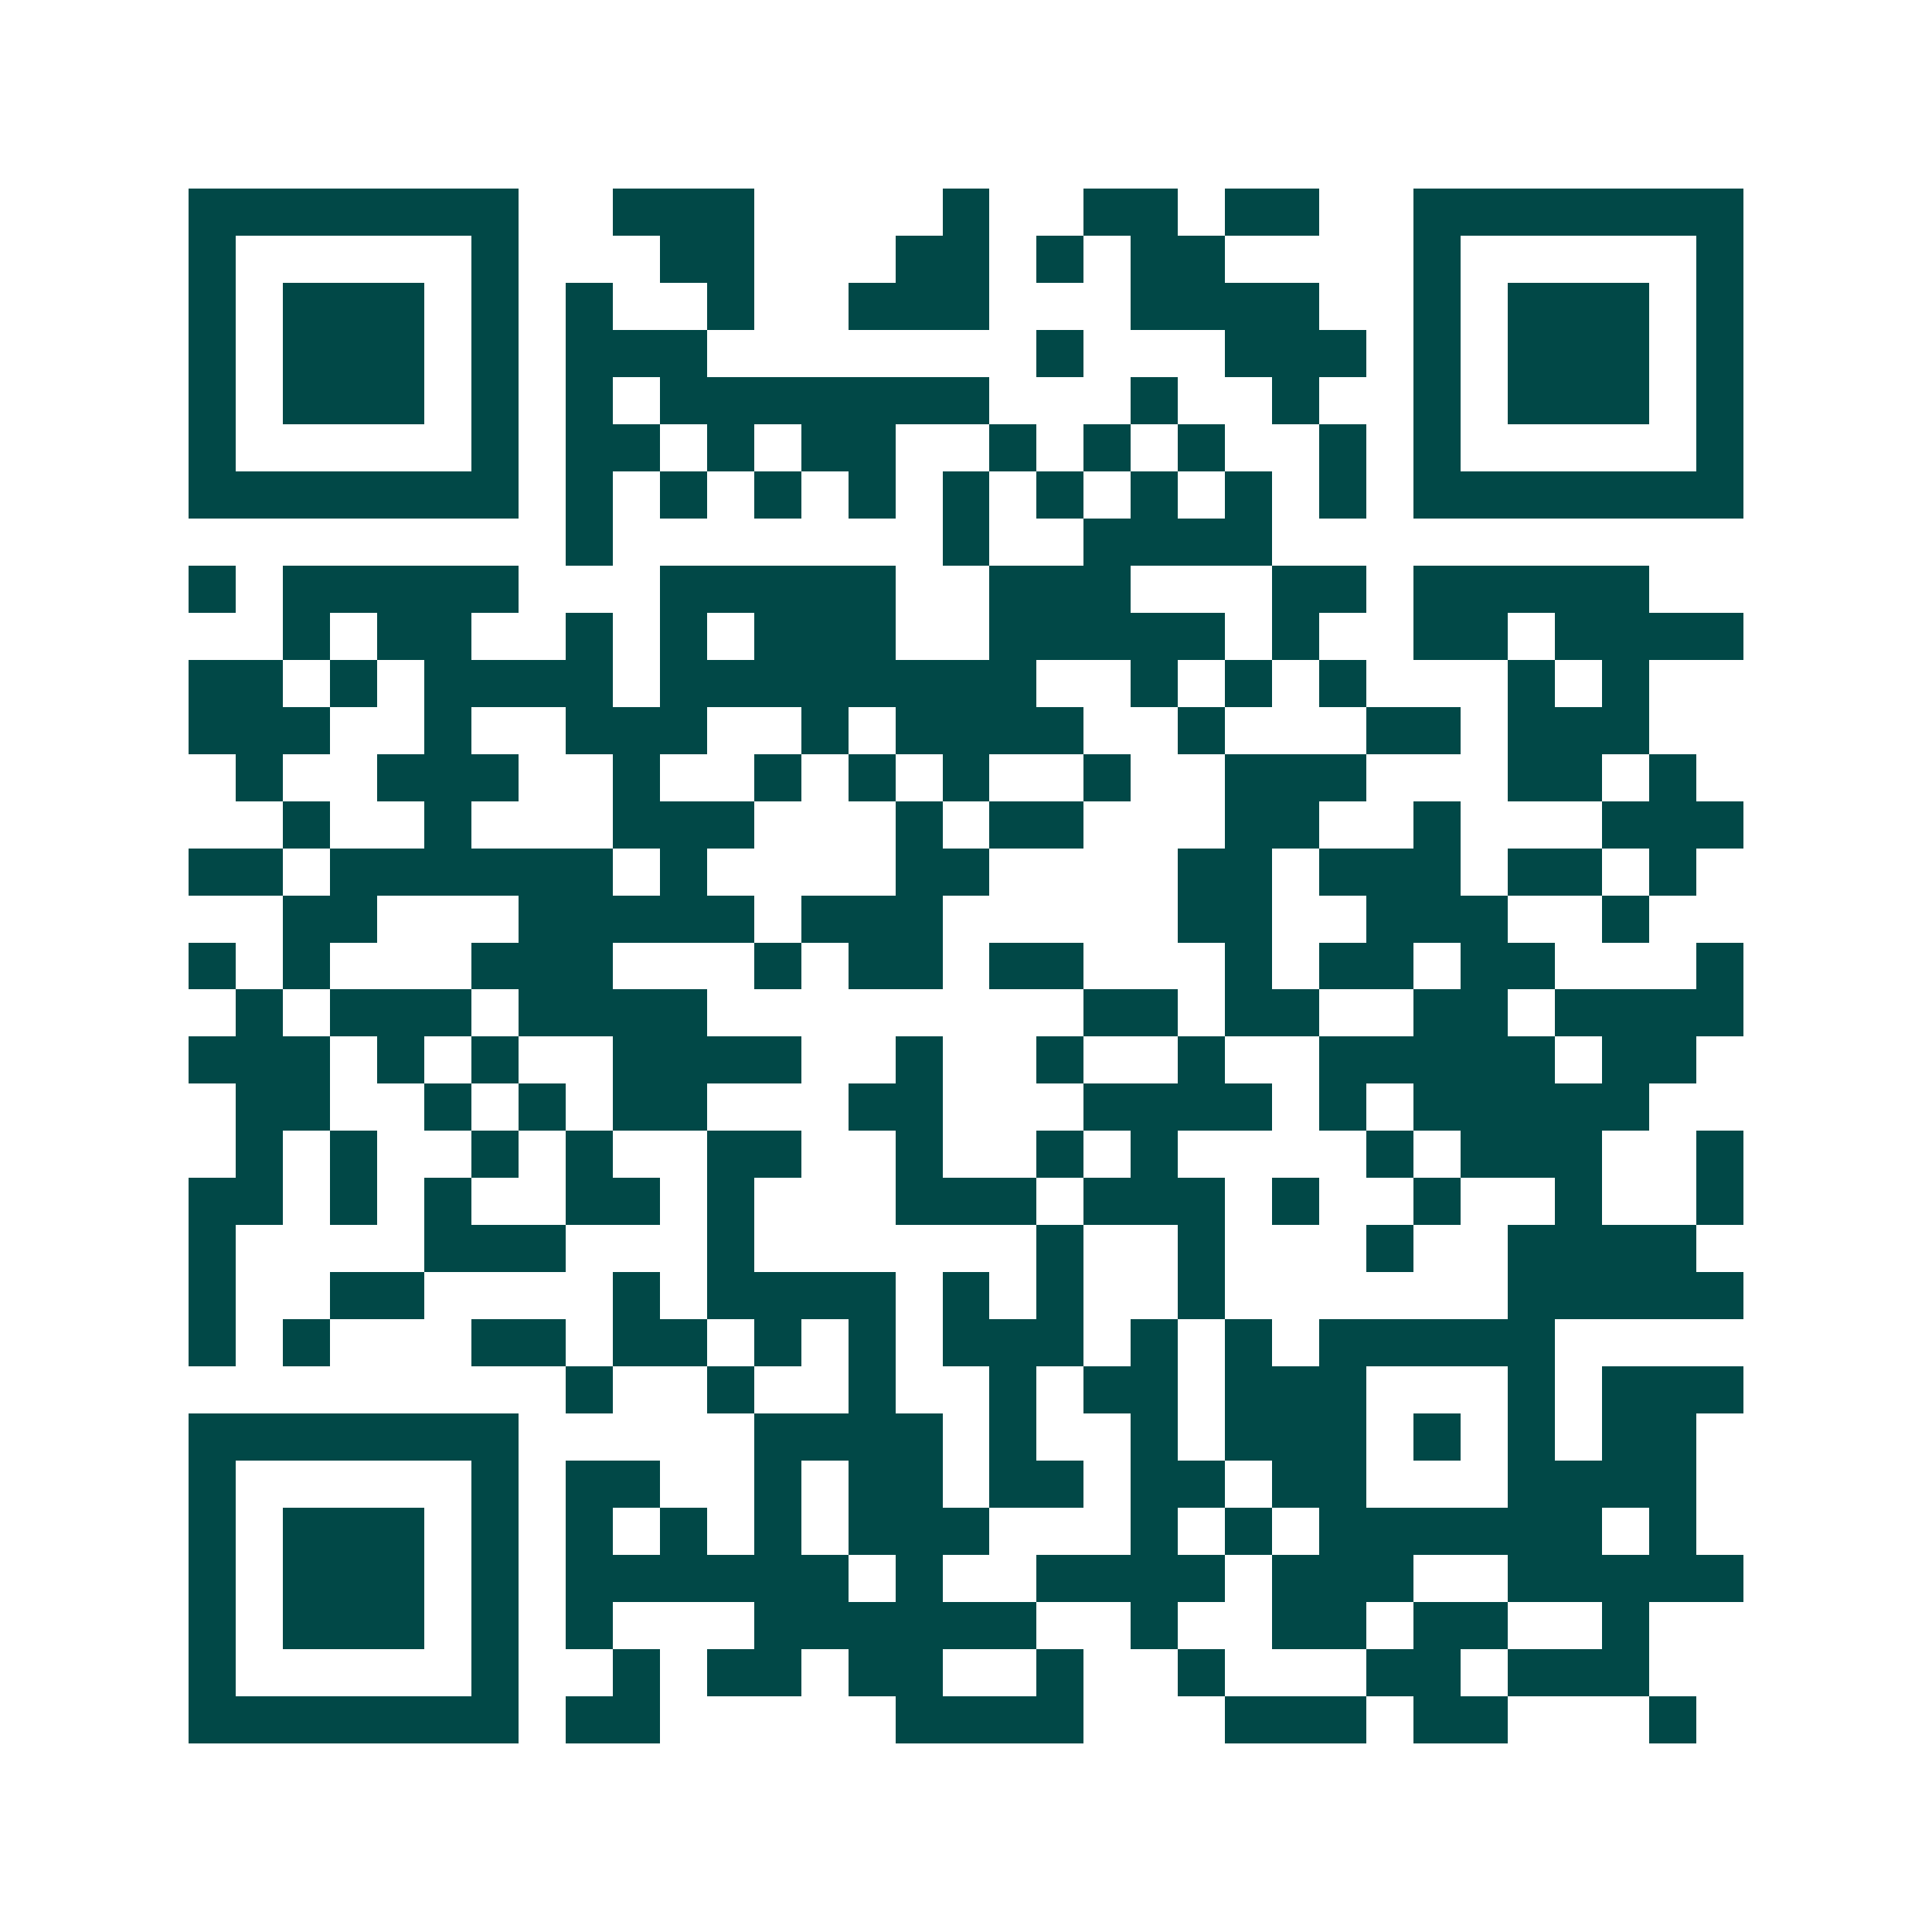 <svg xmlns="http://www.w3.org/2000/svg" width="200" height="200" viewBox="0 0 41 41" shape-rendering="crispEdges"><path fill="#ffffff" d="M0 0h41v41H0z"/><path stroke="#014847" d="M4 4.5h7m2 0h3m4 0h1m2 0h2m1 0h2m2 0h7M4 5.5h1m5 0h1m3 0h2m3 0h2m1 0h1m1 0h2m4 0h1m5 0h1M4 6.5h1m1 0h3m1 0h1m1 0h1m2 0h1m2 0h3m3 0h4m2 0h1m1 0h3m1 0h1M4 7.5h1m1 0h3m1 0h1m1 0h3m7 0h1m3 0h3m1 0h1m1 0h3m1 0h1M4 8.5h1m1 0h3m1 0h1m1 0h1m1 0h7m3 0h1m2 0h1m2 0h1m1 0h3m1 0h1M4 9.5h1m5 0h1m1 0h2m1 0h1m1 0h2m2 0h1m1 0h1m1 0h1m2 0h1m1 0h1m5 0h1M4 10.5h7m1 0h1m1 0h1m1 0h1m1 0h1m1 0h1m1 0h1m1 0h1m1 0h1m1 0h1m1 0h7M12 11.5h1m7 0h1m2 0h4M4 12.5h1m1 0h5m3 0h5m2 0h3m3 0h2m1 0h5M6 13.5h1m1 0h2m2 0h1m1 0h1m1 0h3m2 0h5m1 0h1m2 0h2m1 0h4M4 14.5h2m1 0h1m1 0h4m1 0h8m2 0h1m1 0h1m1 0h1m3 0h1m1 0h1M4 15.5h3m2 0h1m2 0h3m2 0h1m1 0h4m2 0h1m3 0h2m1 0h3M5 16.5h1m2 0h3m2 0h1m2 0h1m1 0h1m1 0h1m2 0h1m2 0h3m3 0h2m1 0h1M6 17.5h1m2 0h1m3 0h3m3 0h1m1 0h2m3 0h2m2 0h1m3 0h3M4 18.5h2m1 0h6m1 0h1m4 0h2m4 0h2m1 0h3m1 0h2m1 0h1M6 19.5h2m3 0h5m1 0h3m5 0h2m2 0h3m2 0h1M4 20.5h1m1 0h1m3 0h3m3 0h1m1 0h2m1 0h2m3 0h1m1 0h2m1 0h2m3 0h1M5 21.5h1m1 0h3m1 0h4m8 0h2m1 0h2m2 0h2m1 0h4M4 22.5h3m1 0h1m1 0h1m2 0h4m2 0h1m2 0h1m2 0h1m2 0h5m1 0h2M5 23.5h2m2 0h1m1 0h1m1 0h2m3 0h2m3 0h4m1 0h1m1 0h5M5 24.5h1m1 0h1m2 0h1m1 0h1m2 0h2m2 0h1m2 0h1m1 0h1m4 0h1m1 0h3m2 0h1M4 25.5h2m1 0h1m1 0h1m2 0h2m1 0h1m3 0h3m1 0h3m1 0h1m2 0h1m2 0h1m2 0h1M4 26.5h1m4 0h3m3 0h1m6 0h1m2 0h1m3 0h1m2 0h4M4 27.5h1m2 0h2m4 0h1m1 0h4m1 0h1m1 0h1m2 0h1m6 0h5M4 28.5h1m1 0h1m3 0h2m1 0h2m1 0h1m1 0h1m1 0h3m1 0h1m1 0h1m1 0h5M12 29.5h1m2 0h1m2 0h1m2 0h1m1 0h2m1 0h3m3 0h1m1 0h3M4 30.5h7m5 0h4m1 0h1m2 0h1m1 0h3m1 0h1m1 0h1m1 0h2M4 31.5h1m5 0h1m1 0h2m2 0h1m1 0h2m1 0h2m1 0h2m1 0h2m3 0h4M4 32.5h1m1 0h3m1 0h1m1 0h1m1 0h1m1 0h1m1 0h3m3 0h1m1 0h1m1 0h6m1 0h1M4 33.5h1m1 0h3m1 0h1m1 0h6m1 0h1m2 0h4m1 0h3m2 0h5M4 34.5h1m1 0h3m1 0h1m1 0h1m3 0h6m2 0h1m2 0h2m1 0h2m2 0h1M4 35.5h1m5 0h1m2 0h1m1 0h2m1 0h2m2 0h1m2 0h1m3 0h2m1 0h3M4 36.5h7m1 0h2m5 0h4m3 0h3m1 0h2m3 0h1"/></svg>
